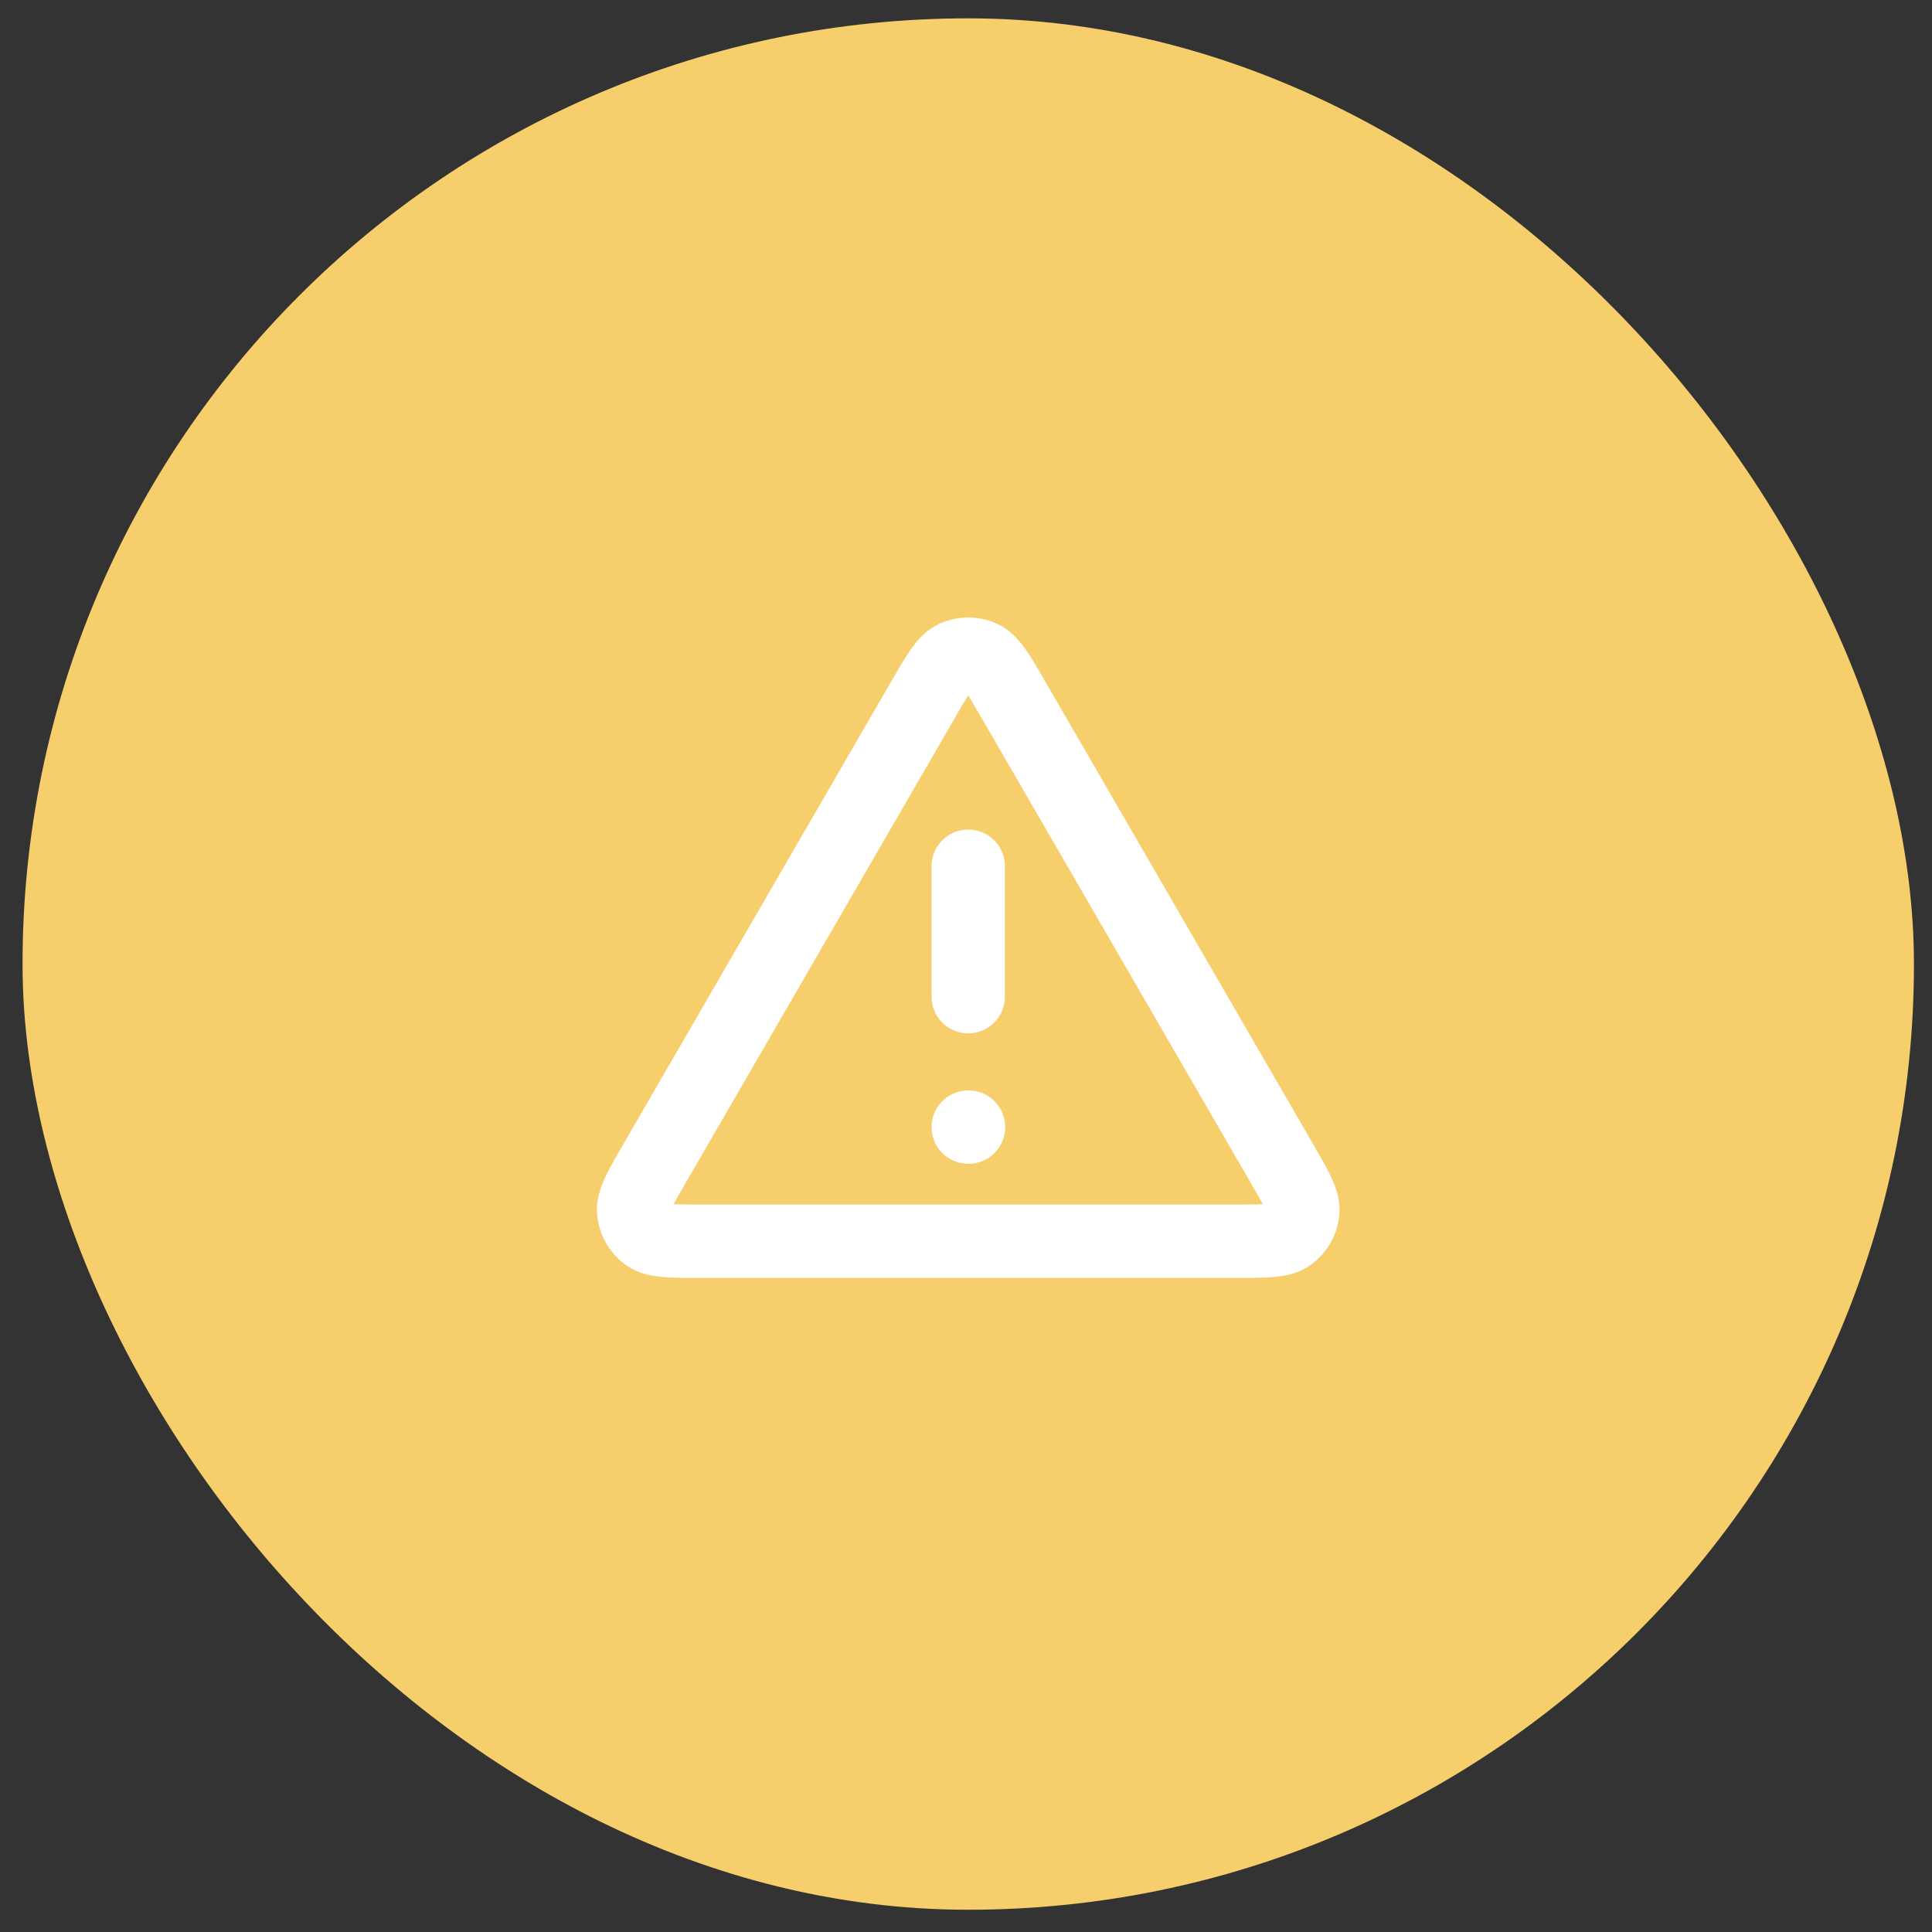 <svg width="79" height="79" viewBox="0 0 79 79" fill="none" xmlns="http://www.w3.org/2000/svg">
<rect x="0" y="0" width="79" height="79" fill="#333333" stroke="none"/>
<rect x="0.922" y="0.75" width="77.34" height="77.34" rx="38.67" fill="#F6CE6B"/>
<path d="M39.591 35.42V40.754M39.591 46.087H39.604M37.745 28.609L26.778 47.551C26.17 48.602 25.866 49.127 25.911 49.559C25.95 49.935 26.147 50.276 26.453 50.499C26.803 50.754 27.41 50.754 28.624 50.754H50.557C51.771 50.754 52.378 50.754 52.729 50.499C53.035 50.276 53.232 49.935 53.271 49.559C53.316 49.127 53.012 48.602 52.404 47.551L41.437 28.609C40.831 27.562 40.528 27.039 40.133 26.863C39.788 26.71 39.394 26.71 39.049 26.863C38.654 27.039 38.351 27.562 37.745 28.609Z" stroke="white" stroke-width="3" stroke-linecap="round" stroke-linejoin="round"/>
</svg>

